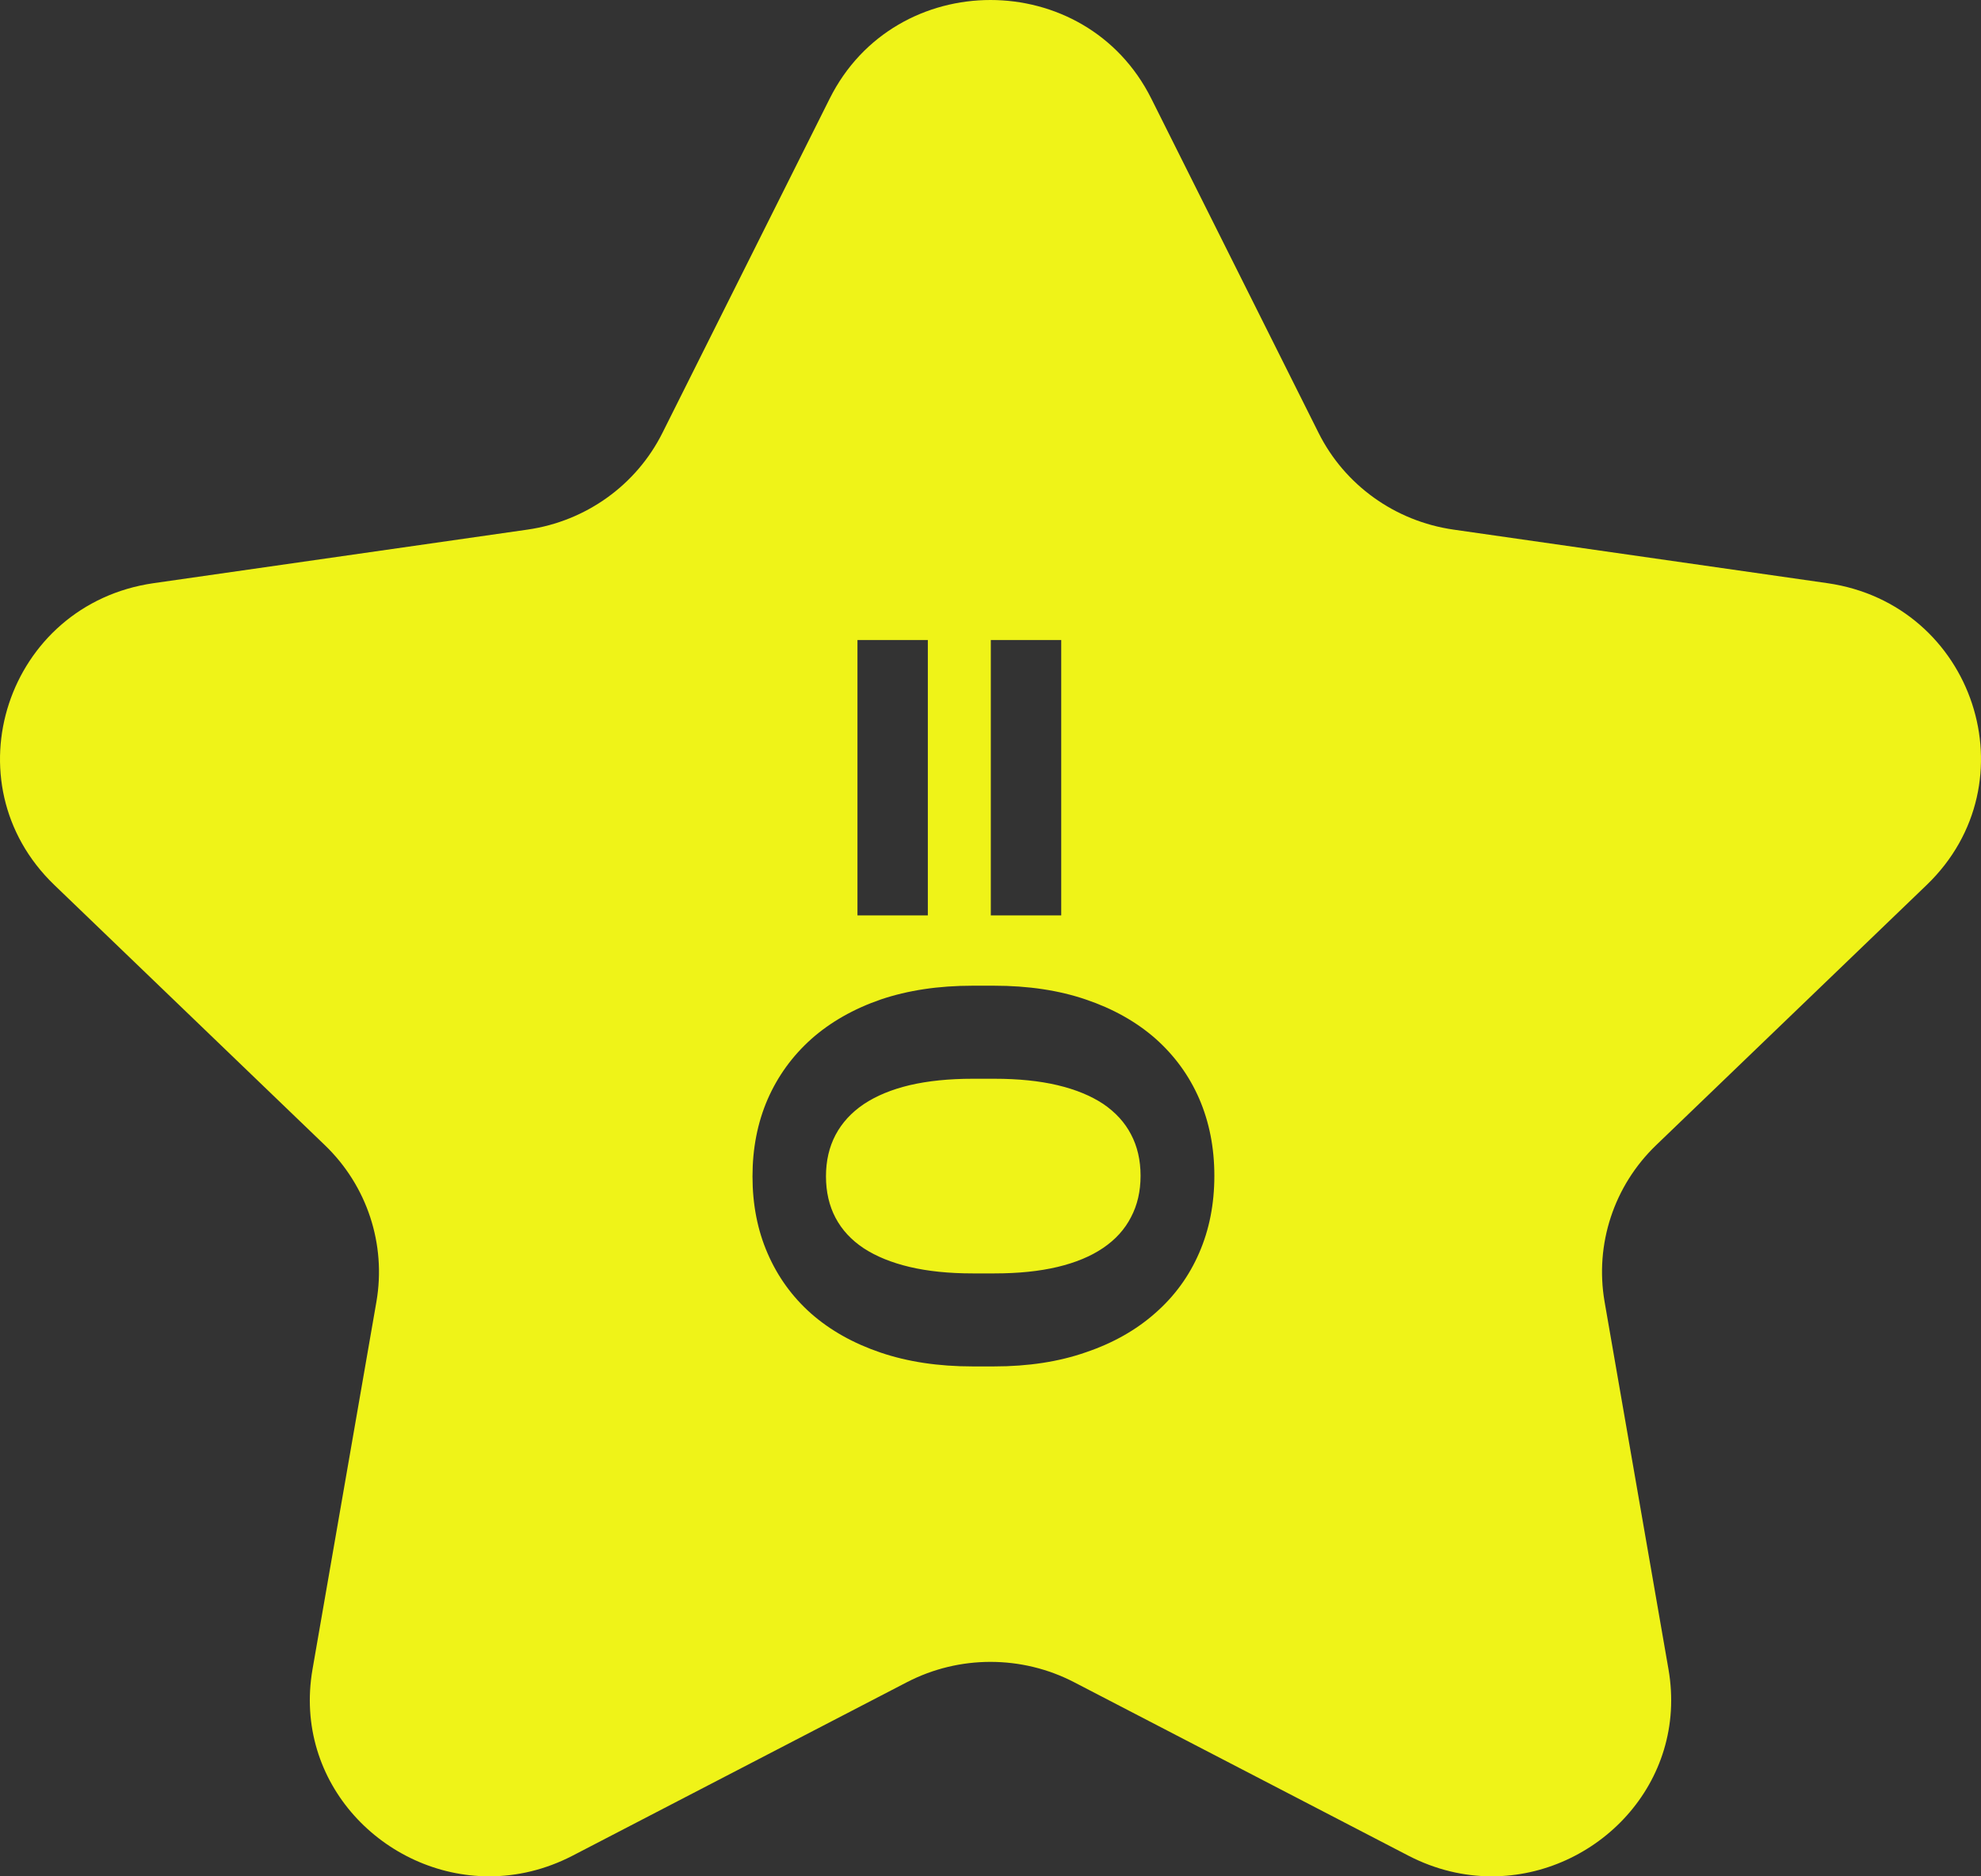 <svg width="57" height="54" viewBox="0 0 57 54" fill="none" xmlns="http://www.w3.org/2000/svg">
<rect x="0" y="0" width="57" height="54" fill="#333333" stroke="none"/>
<path fill-rule="evenodd" clip-rule="evenodd" d="M46.169 37.462C45.884 35.81 46.437 34.125 47.654 32.956L55.437 25.469C58.498 22.523 56.808 17.391 52.579 16.783L41.822 15.242C40.141 15.001 38.688 13.959 37.938 12.455L33.127 2.838C32.181 0.945 30.34 0 28.499 0C26.66 0 24.819 0.945 23.873 2.838L19.062 12.455C18.312 13.959 16.859 15.001 15.178 15.242L4.421 16.783C0.192 17.391 -1.498 22.523 1.563 25.469L9.346 32.956C10.563 34.125 11.116 35.81 10.831 37.462L8.993 48.036C8.42 51.327 11.071 54 14.077 54C14.87 54 15.688 53.814 16.48 53.403L26.099 48.411C26.851 48.022 27.675 47.828 28.499 47.828C29.325 47.828 30.149 48.022 30.901 48.411L40.52 53.403C41.312 53.814 42.13 54 42.923 54C45.929 54 48.58 51.327 48.007 48.036L46.169 37.462ZM28.509 26.345H30.535V18.419H28.509V26.345ZM24.672 26.345H26.697V18.419H24.672V26.345ZM27.985 39.325H28.598C29.587 39.325 30.47 39.189 31.245 38.918C32.027 38.653 32.693 38.276 33.244 37.787C33.795 37.304 34.215 36.727 34.505 36.056C34.795 35.39 34.941 34.651 34.941 33.838C34.941 33.031 34.795 32.291 34.505 31.62C34.215 30.954 33.795 30.377 33.244 29.888C32.693 29.405 32.027 29.031 31.245 28.766C30.47 28.501 29.587 28.368 28.598 28.368H27.985C27.002 28.368 26.12 28.501 25.338 28.766C24.557 29.037 23.89 29.417 23.34 29.906C22.795 30.395 22.378 30.972 22.087 31.638C21.797 32.309 21.652 33.048 21.652 33.855C21.652 34.668 21.797 35.407 22.087 36.073C22.378 36.745 22.795 37.322 23.34 37.805C23.89 38.288 24.557 38.662 25.338 38.927C26.12 39.192 27.002 39.325 27.985 39.325ZM28.616 36.648H27.985C27.304 36.648 26.7 36.586 26.173 36.462C25.652 36.338 25.211 36.159 24.85 35.923C24.495 35.687 24.225 35.396 24.041 35.048C23.858 34.701 23.766 34.303 23.766 33.855C23.766 33.408 23.858 33.01 24.041 32.663C24.225 32.315 24.495 32.02 24.85 31.779C25.211 31.538 25.652 31.355 26.173 31.231C26.7 31.108 27.304 31.046 27.985 31.046H28.616C29.303 31.046 29.907 31.108 30.428 31.231C30.949 31.355 31.387 31.535 31.743 31.77C32.098 32.012 32.364 32.303 32.542 32.645C32.726 32.992 32.818 33.39 32.818 33.838C32.818 34.285 32.726 34.683 32.542 35.031C32.364 35.378 32.098 35.673 31.743 35.914C31.387 36.156 30.949 36.338 30.428 36.462C29.907 36.586 29.303 36.648 28.616 36.648Z" fill="#EFF318"/>
</svg>
